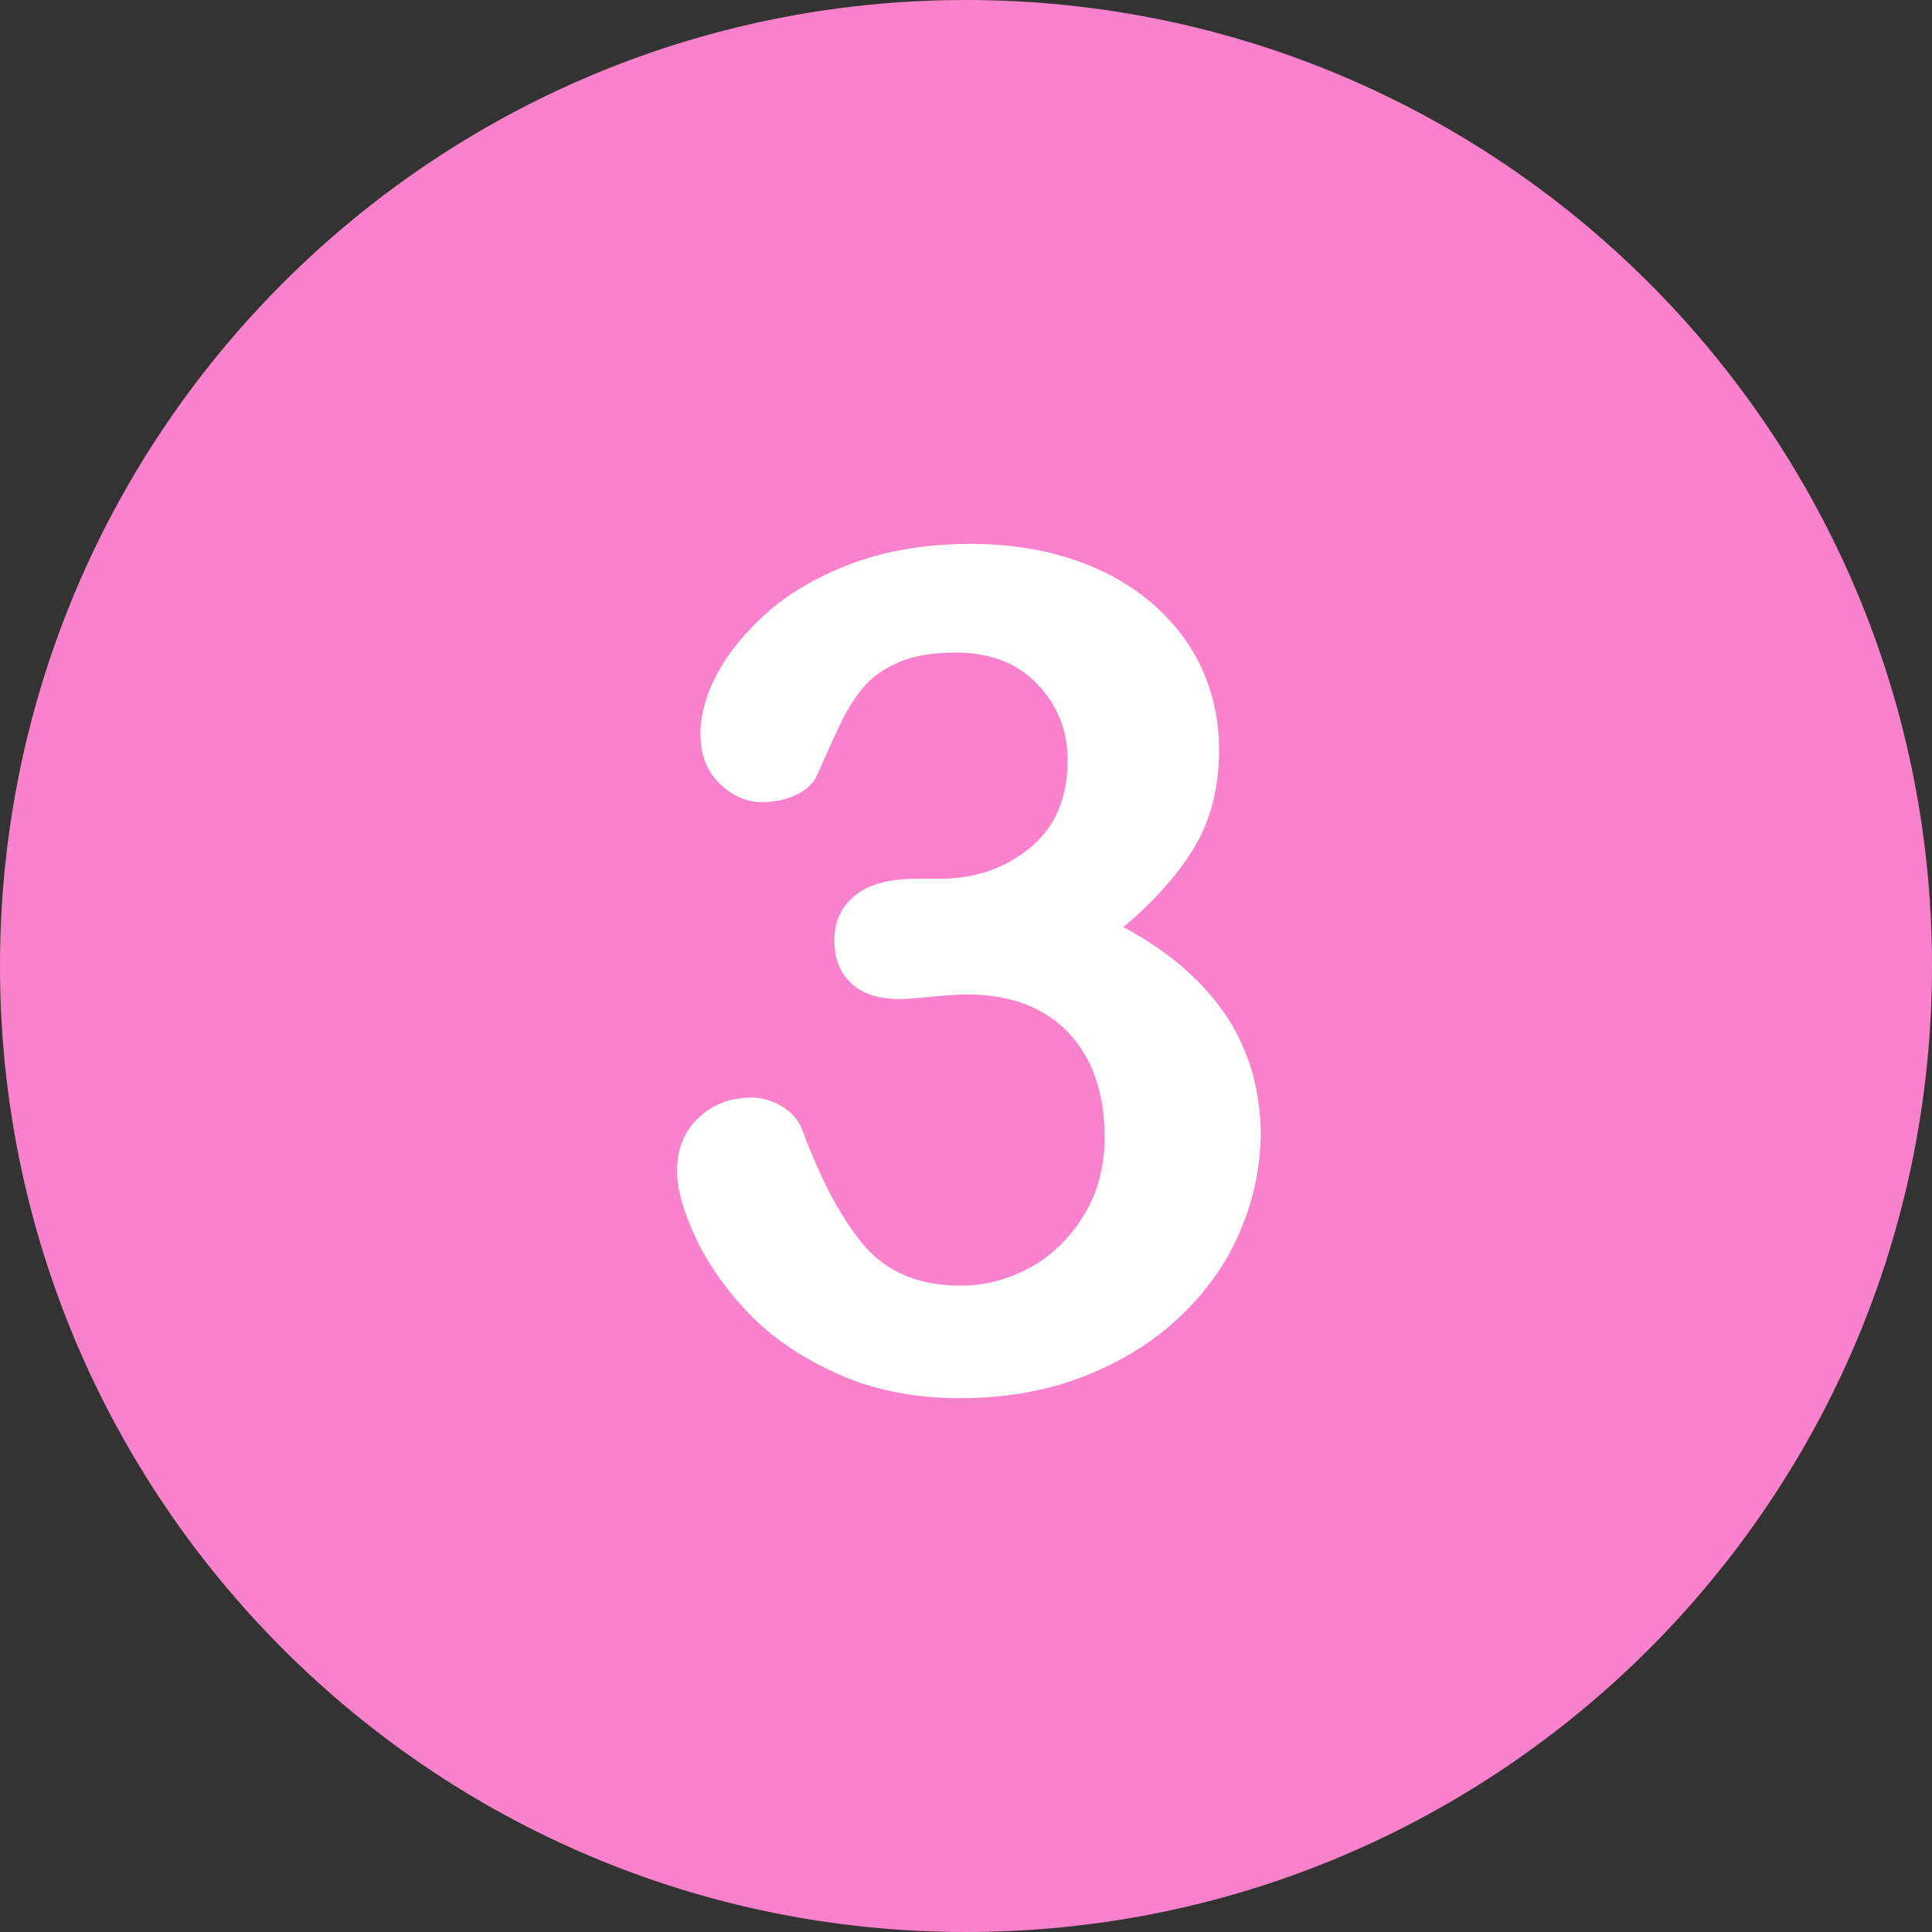 <?xml version="1.0" encoding="UTF-8"?> <!-- Generator: Adobe Illustrator 21.1.0, SVG Export Plug-In . SVG Version: 6.00 Build 0) --> <svg xmlns="http://www.w3.org/2000/svg" xmlns:xlink="http://www.w3.org/1999/xlink" id="Layer_1" x="0px" y="0px" viewBox="0 0 496.2 496.2" style="enable-background:new 0 0 496.2 496.2;" xml:space="preserve"><rect x="0" y="0" width="496.2" height="496.2" fill="#333333" stroke="none"/> <style type="text/css"> .st0{fill:#FA82CC;} .st1{fill:#FFFFFF;} </style> <path class="st0" d="M248.1,0C111.1,0,0,111.1,0,248.1c0,137,111.1,248.1,248.1,248.1c137,0,248.1-111.1,248.1-248.1 C496.2,111.1,385.1,0,248.1,0z"></path> <path class="st1" d="M319.6,269.7c-2.6-6.4-6.6-12.2-11.8-17.5c-5.2-5.3-11.6-10-19.3-14.1c7.9-6.6,14-13.5,18.2-20.4 c4.2-7,6.4-15.4,6.4-25.1c0-7.4-1.5-14.4-4.4-20.8s-7.3-12.1-13-17c-5.8-4.9-12.5-8.6-20.4-11.2c-7.8-2.6-16.5-3.9-25.9-3.9 c-10.8,0-20.7,1.5-29.4,4.6s-16.1,7.2-22,12.2c-5.9,5.1-10.4,10.4-13.5,16c-3.1,5.6-4.6,11-4.6,16c0,5.3,1.6,9.5,4.9,12.7 c3.3,3.2,6.9,4.8,10.8,4.8c3.3,0,6.2-0.6,8.8-1.8c2.5-1.2,4.3-2.8,5.3-4.8c1.7-3.8,3.5-7.9,5.5-12.2c2-4.3,4.1-7.8,6.4-10.5 c2.2-2.7,5.3-4.9,9.2-6.6c3.9-1.7,8.8-2.5,14.7-2.5c8.8,0,15.8,2.7,20.9,8.1c5.2,5.4,7.8,11.9,7.8,19.4c0,9.9-3.2,17.4-9.7,22.7 c-6.5,5.3-14.2,7.9-23.2,7.9h-6c-6.9,0-12.2,1.4-15.7,4.3c-3.5,2.9-5.3,6.7-5.3,11.4c0,4.8,1.5,8.5,4.4,11.2c2.9,2.7,7.1,4,12.5,4 c1.2,0,3.8-0.2,7.9-0.6c4.1-0.4,7.1-0.6,9.1-0.6c11.1,0,19.8,3.2,26.1,9.7c6.2,6.5,9.4,15.5,9.4,26.9c0,7.7-1.8,14.5-5.5,20.4 s-8.3,10.3-13.9,13.3c-5.6,3-11.5,4.5-17.5,4.5c-10.5,0-18.7-3.3-24.5-9.9c-5.8-6.6-11.3-16.7-16.3-30.2c-0.8-2.2-2.4-4.2-5-5.8 c-2.5-1.6-5.2-2.4-7.9-2.4c-5.5,0-10,1.7-13.7,5.2c-3.7,3.5-5.5,8-5.5,13.7c0,4.4,1.5,10,4.6,16.7s7.6,13.3,13.6,19.6 s13.6,11.5,22.9,15.7c9.3,4.2,19.8,6.3,31.5,6.3c11.5,0,22-1.8,31.6-5.5s17.7-8.7,24.7-15.2c6.9-6.5,12.2-13.9,15.7-22.2 c3.6-8.3,5.3-16.9,5.3-25.8C323.6,283,322.3,276.1,319.6,269.7z"></path> </svg> 